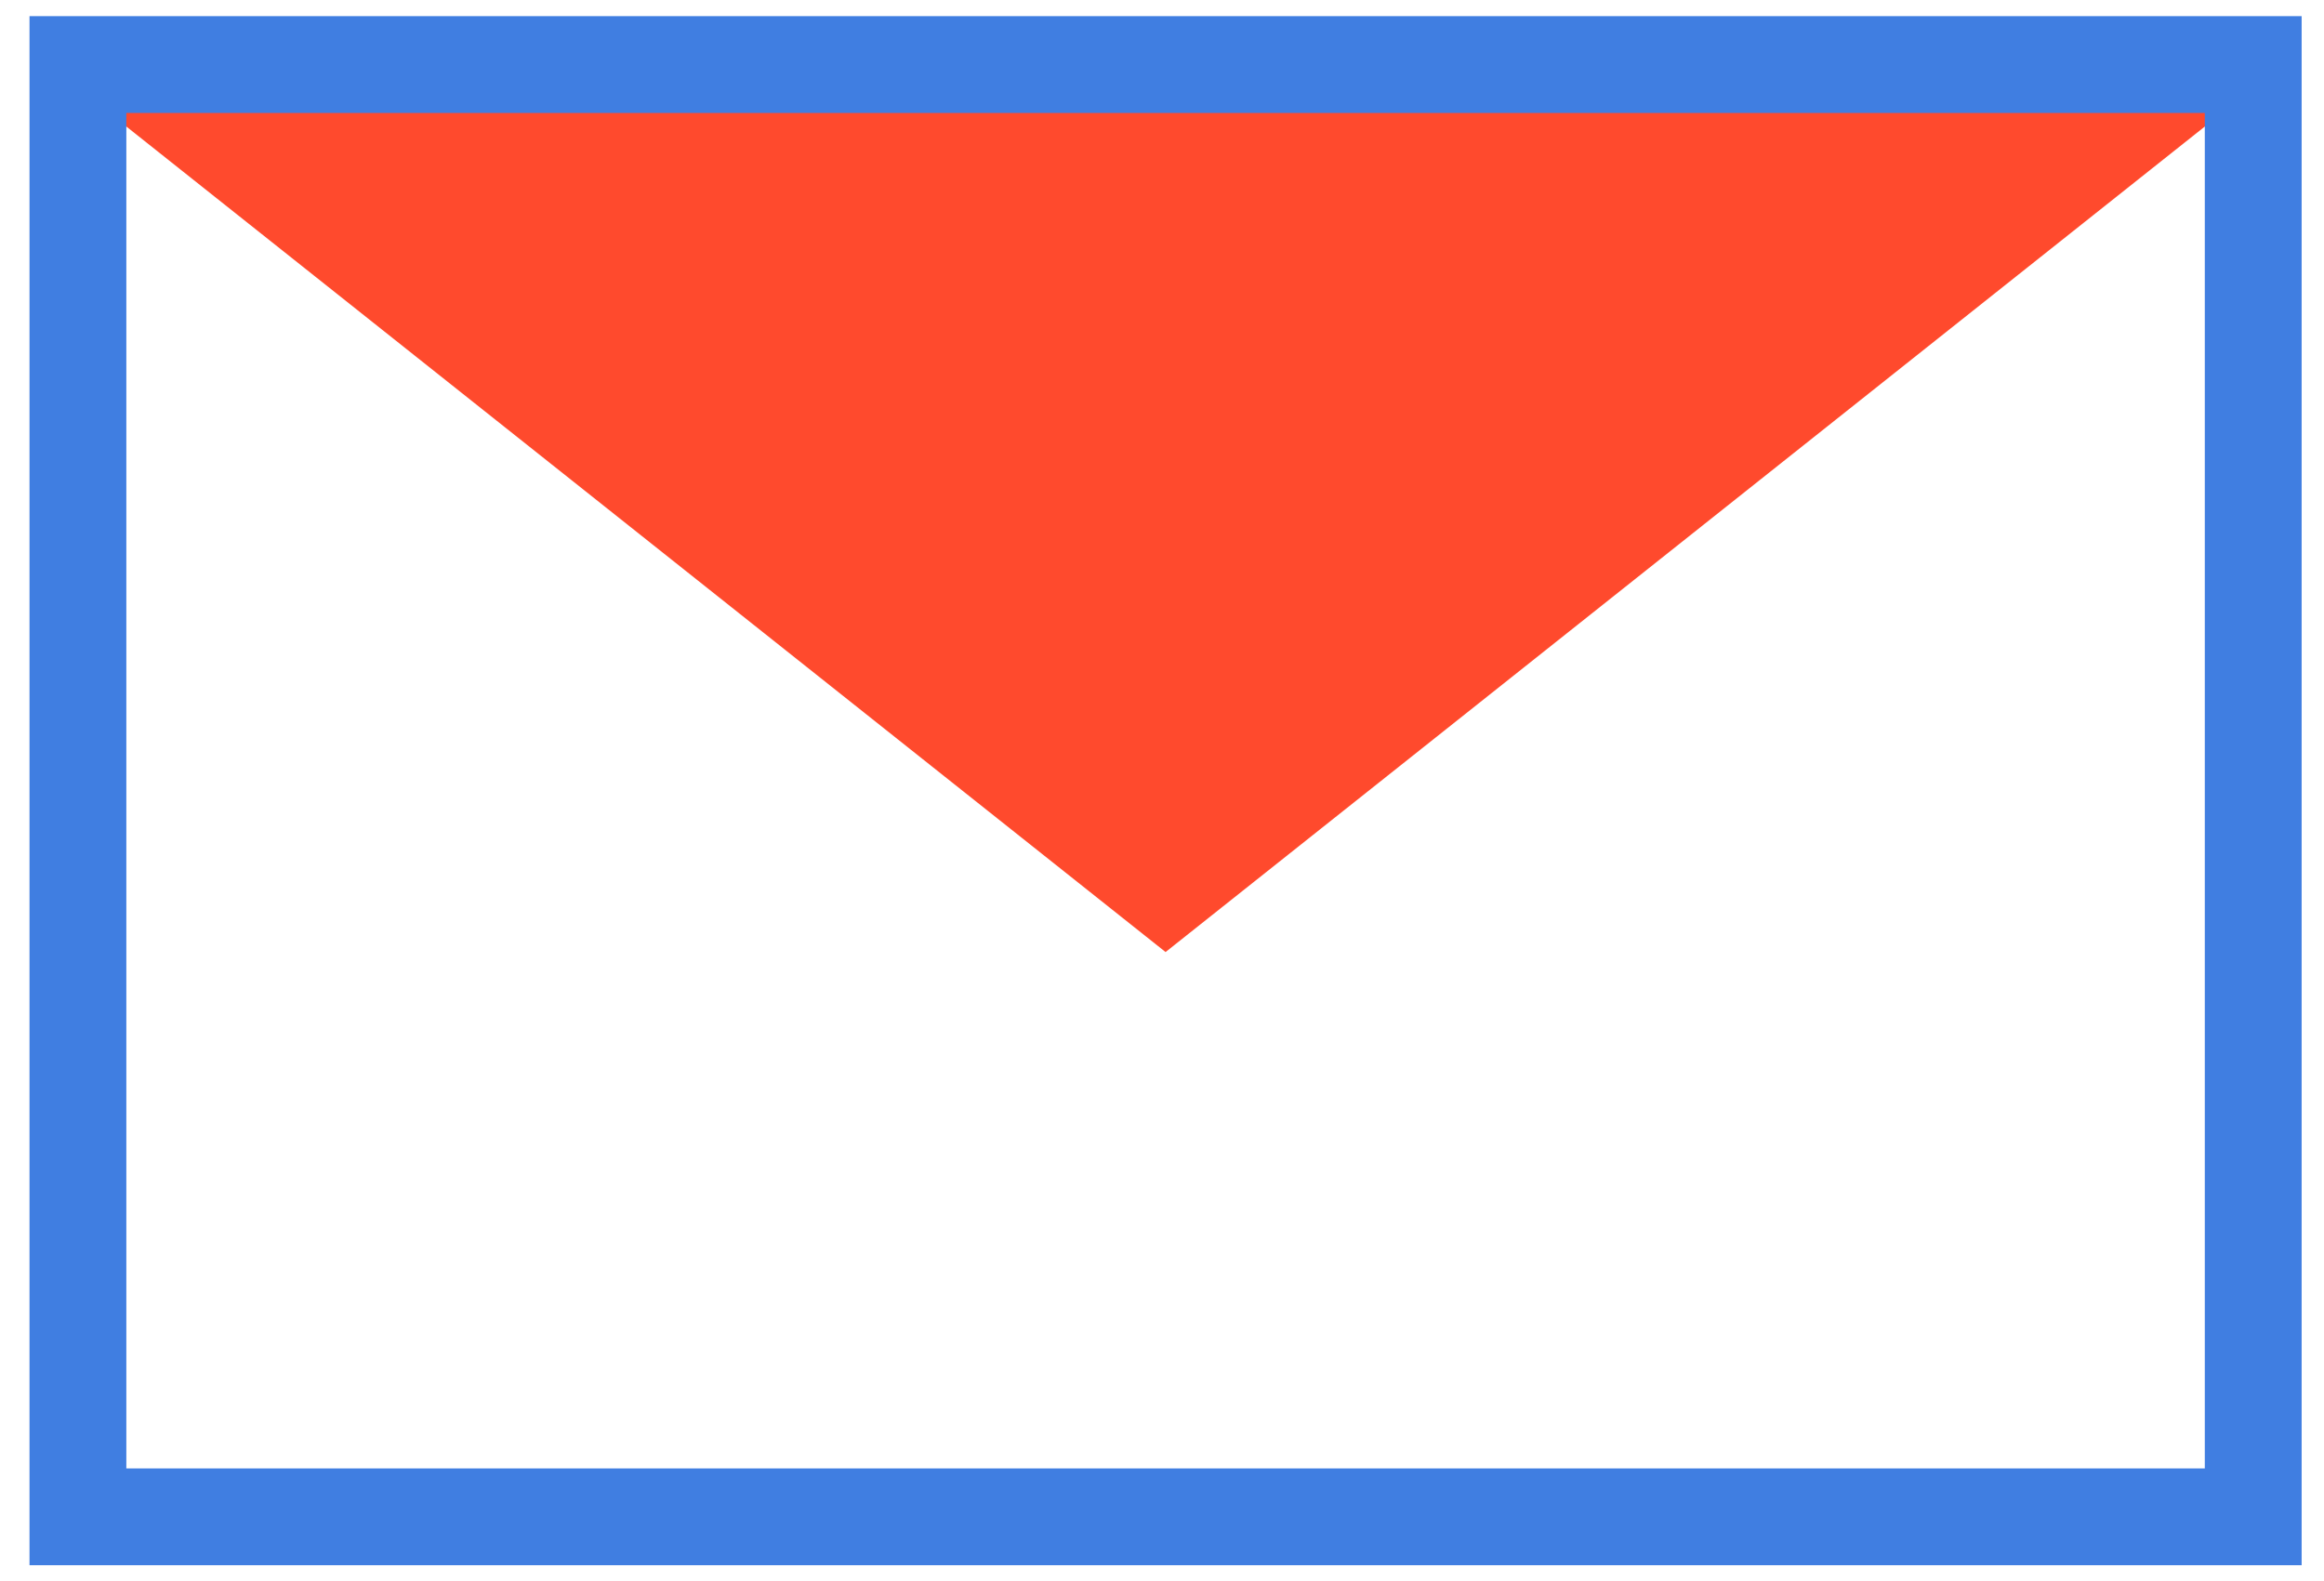 <svg xmlns="http://www.w3.org/2000/svg" width="72" height="49" viewBox="0 0 72 49" fill="none"><path d="M70.222 2.4L36.111 29.5L2 2.4" fill="#FF4A2D"></path><path d="M69.807 2H2.414V47H69.807V2Z" stroke="#407EE1" stroke-width="3" stroke-miterlimit="10"></path></svg>